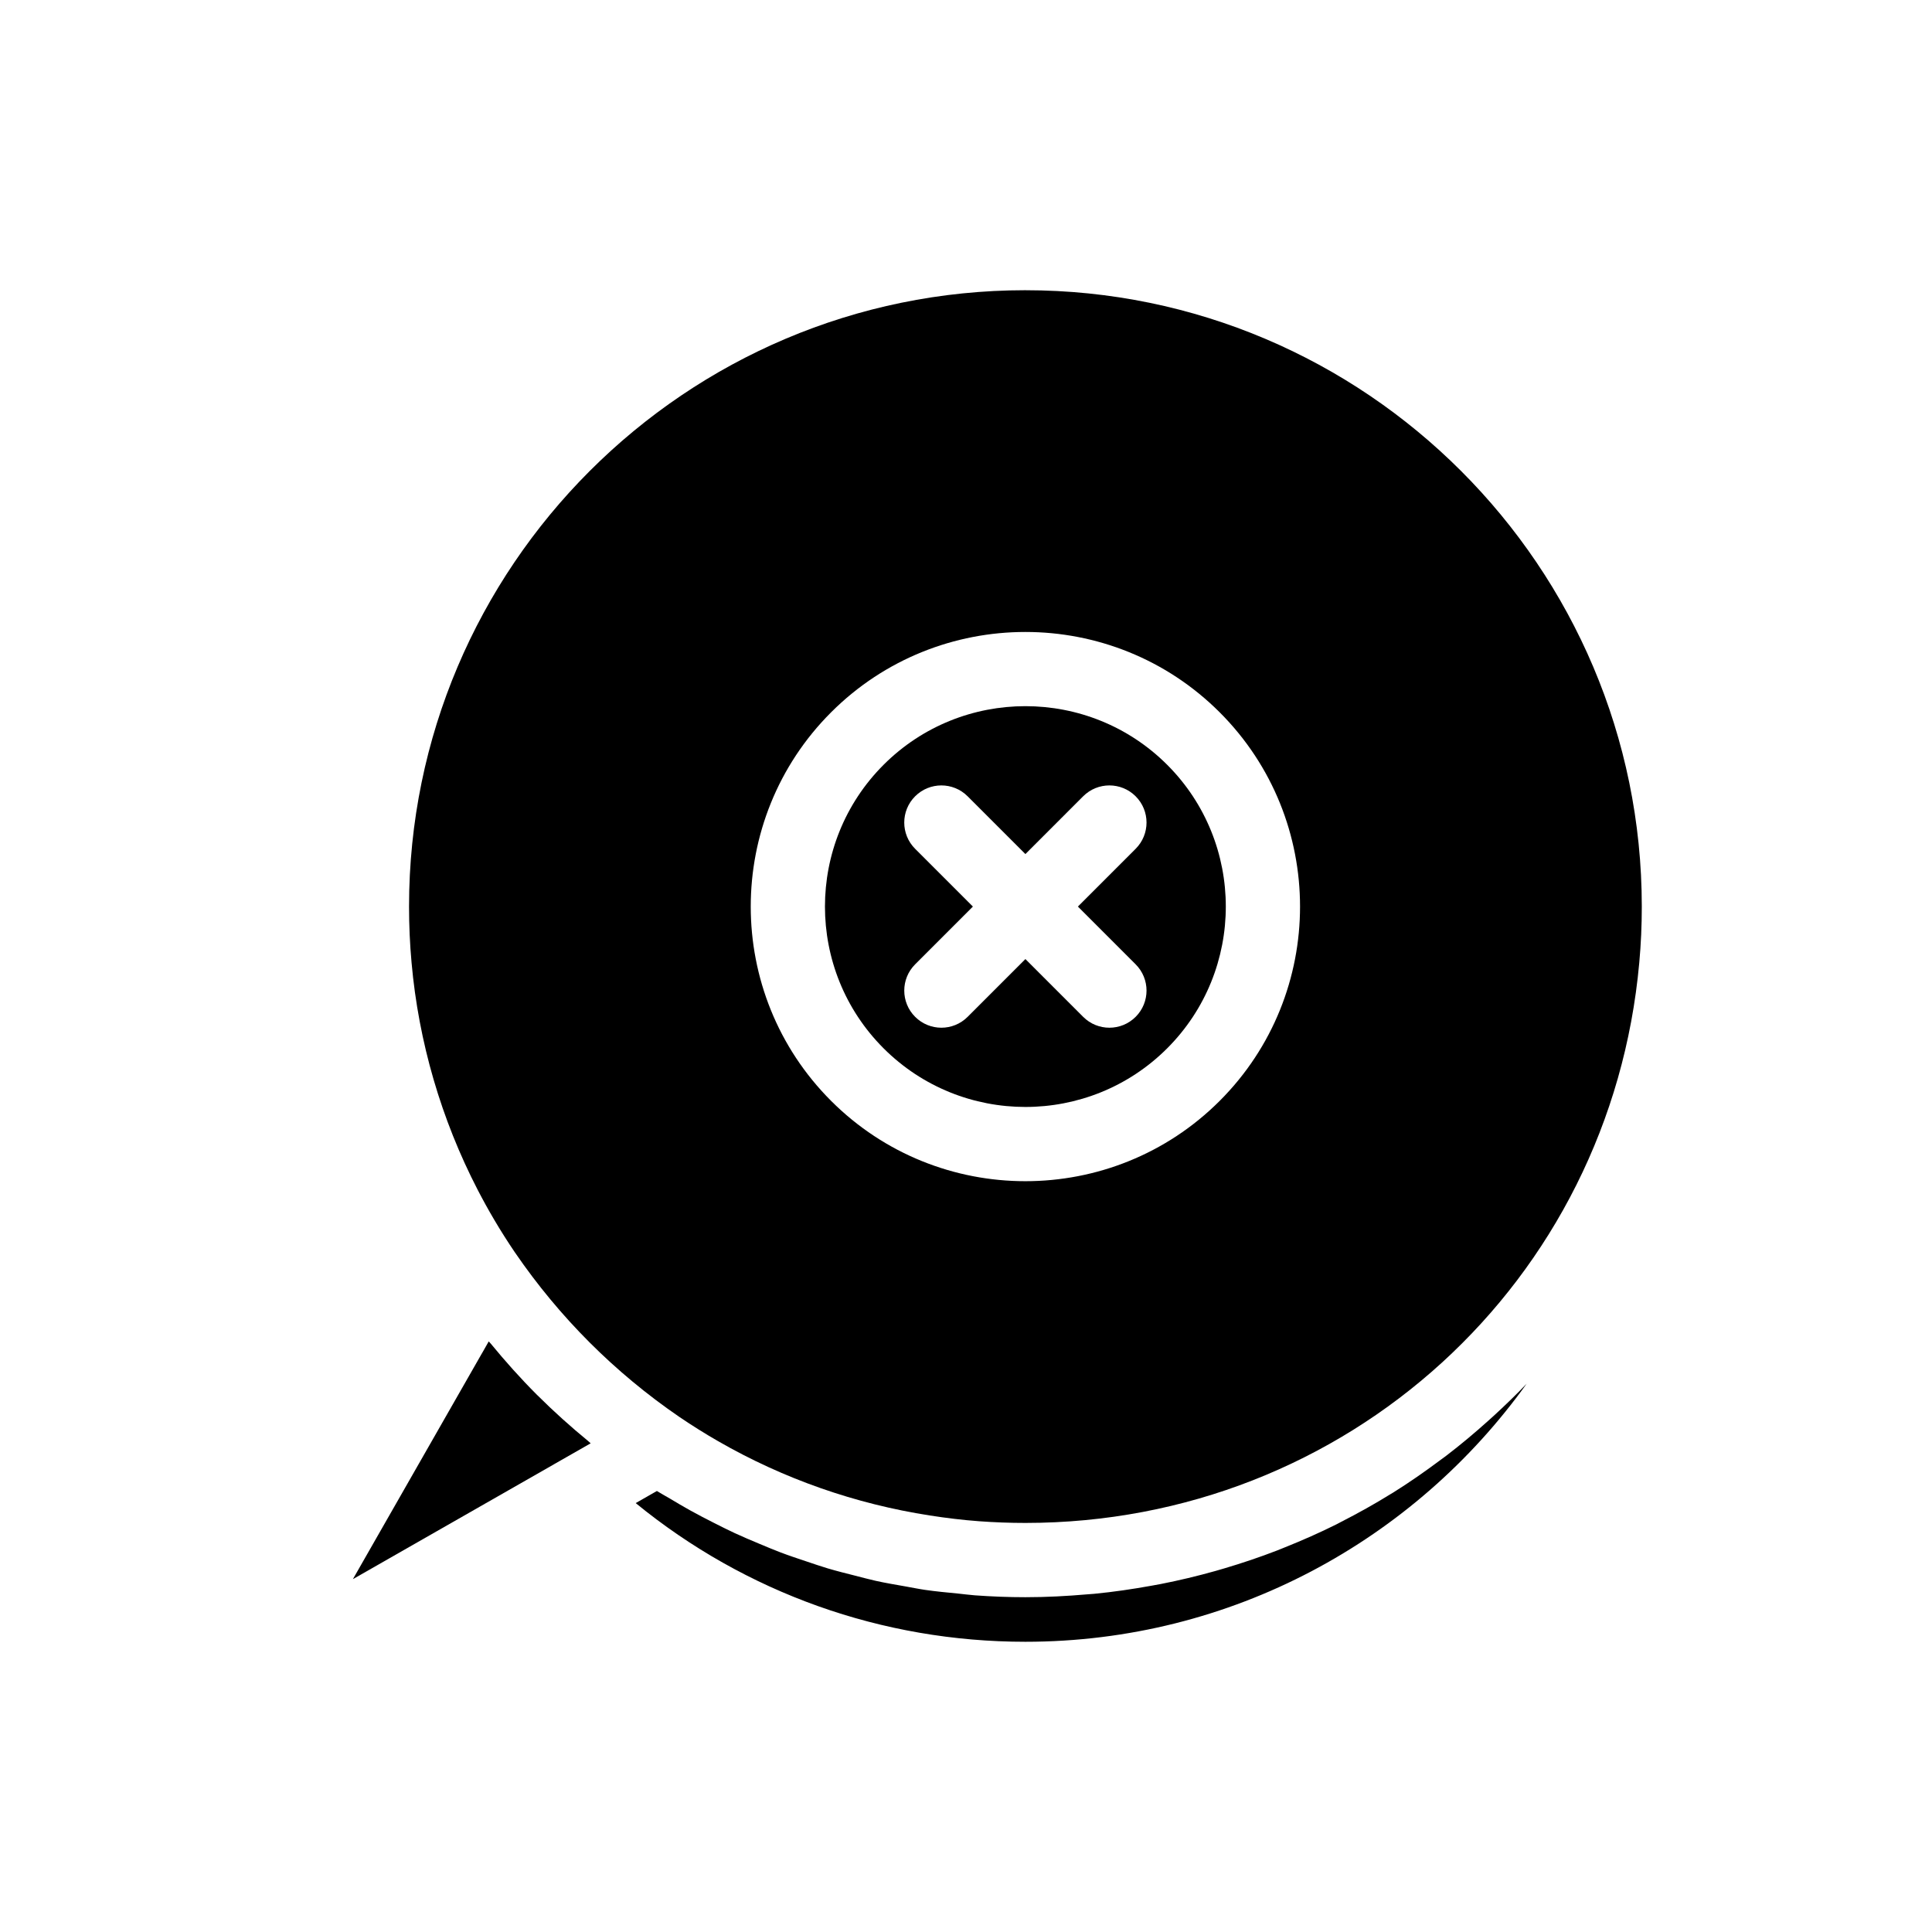 <?xml version="1.0" encoding="UTF-8"?>
<!-- Uploaded to: ICON Repo, www.svgrepo.com, Generator: ICON Repo Mixer Tools -->
<svg fill="#000000" width="800px" height="800px" version="1.1" viewBox="144 144 512 512" xmlns="http://www.w3.org/2000/svg">
 <g>
  <path d="m538.43 520.49c-3.606 3.242-7.32 6.359-11.176 9.305-0.512 0.391-1.043 0.762-1.559 1.148-4.043 3.019-8.184 5.91-12.477 8.594-0.195 0.121-0.395 0.23-0.59 0.352-4.312 2.672-8.75 5.152-13.293 7.465-0.375 0.191-0.738 0.398-1.117 0.59-4.469 2.234-9.062 4.258-13.734 6.129-0.68 0.273-1.352 0.559-2.035 0.82-4.566 1.766-9.227 3.336-13.965 4.738-0.812 0.238-1.621 0.477-2.434 0.707-4.742 1.332-9.559 2.488-14.449 3.445-0.797 0.156-1.598 0.289-2.398 0.438-5.016 0.91-10.086 1.656-15.234 2.156-0.578 0.059-1.164 0.082-1.746 0.133-5.434 0.473-10.922 0.766-16.484 0.766-4.484 0-8.945-0.176-13.383-0.496-1.492-0.109-2.965-0.324-4.449-0.469-2.938-0.285-5.871-0.559-8.781-0.98-1.75-0.254-3.473-0.617-5.211-0.922-2.613-0.457-5.227-0.898-7.812-1.469-1.84-0.406-3.652-0.91-5.481-1.371-2.445-0.617-4.891-1.227-7.305-1.945-1.867-0.555-3.703-1.199-5.555-1.816-2.328-0.773-4.652-1.547-6.945-2.418-1.859-0.703-3.688-1.484-5.527-2.25-2.231-0.93-4.457-1.867-6.652-2.887-1.832-0.852-3.633-1.762-5.438-2.676-2.141-1.082-4.269-2.184-6.375-3.356-1.785-0.992-3.543-2.035-5.301-3.09-1.141-0.684-2.312-1.293-3.441-2.004l-1.473 0.84-4.144 2.367c29.098 23.789 65.281 36.75 103.27 36.75 54.68 0 103.18-27.012 132.84-68.387-2.695 2.832-5.508 5.539-8.379 8.191-0.586 0.539-1.18 1.07-1.77 1.602z"/>
  <path d="m415.74 331.14c-13.605 0-27.215 5.176-37.578 15.535-20.719 20.719-20.719 54.426 0 75.145 20.727 20.711 54.426 20.719 75.152 0 20.719-20.719 20.719-54.426 0-75.145-10.359-10.352-23.969-15.535-37.574-15.535zm29.219 68.418c3.844 3.844 3.844 10.074 0 13.914-1.922 1.922-4.438 2.883-6.957 2.883-2.523 0-5.035-0.961-6.957-2.883l-15.305-15.309-15.305 15.309c-1.922 1.922-4.438 2.883-6.957 2.883-2.523 0-5.035-0.961-6.957-2.883-3.844-3.84-3.844-10.07 0-13.914l15.305-15.309-15.309-15.309c-3.844-3.844-3.844-10.074 0-13.914 3.844-3.844 10.07-3.844 13.914 0l15.309 15.309 15.305-15.309c3.844-3.844 10.07-3.844 13.914 0 3.844 3.84 3.844 10.07 0 13.914l-15.305 15.309z"/>
  <path d="m286.53 513.86c-0.094-0.094-0.191-0.184-0.289-0.277-4.262-4.266-8.289-8.766-12.129-13.441-0.188-0.227-0.406-0.426-0.594-0.656l-0.012 0.023-1.77 3.117c-0.012 0.023-0.031 0.035-0.043 0.059l-34.172 59.805 53.266-30.426c0.008-0.004 0.016-0.012 0.023-0.02l9.723-5.551c-0.234-0.188-0.434-0.41-0.668-0.602-4.637-3.809-9.098-7.809-13.336-12.031z"/>
  <path d="m415.74 220.91c-90.066 0-163.34 73.277-163.34 163.34 0 5.023 0.215 9.883 0.668 14.859 1.871 21.035 7.867 41.539 17.535 60.234 1.383 2.672 2.836 5.305 4.367 7.898 1.746 2.965 3.594 5.875 5.531 8.727 0.004 0.004 0.012 0.008 0.016 0.016 11.746 17.137 26.383 31.77 43.496 43.5 3.379 2.293 6.828 4.453 10.344 6.473 17.363 9.98 36.316 16.594 56.055 19.66 4.316 0.672 8.664 1.203 13.051 1.527 4.07 0.297 8.164 0.449 12.281 0.449 85.117 0 155.05-63.832 162.68-148.48 0.453-4.977 0.668-9.836 0.668-14.859 0-90.066-73.277-163.34-163.34-163.34zm51.492 214.83c-14.199 14.195-32.844 21.289-51.492 21.289-18.648 0-37.293-7.094-51.492-21.289-28.391-28.391-28.391-74.586 0-102.97 28.398-28.391 74.586-28.391 102.98 0 28.395 28.387 28.395 74.582 0.004 102.97z"/>
 </g>
</svg>